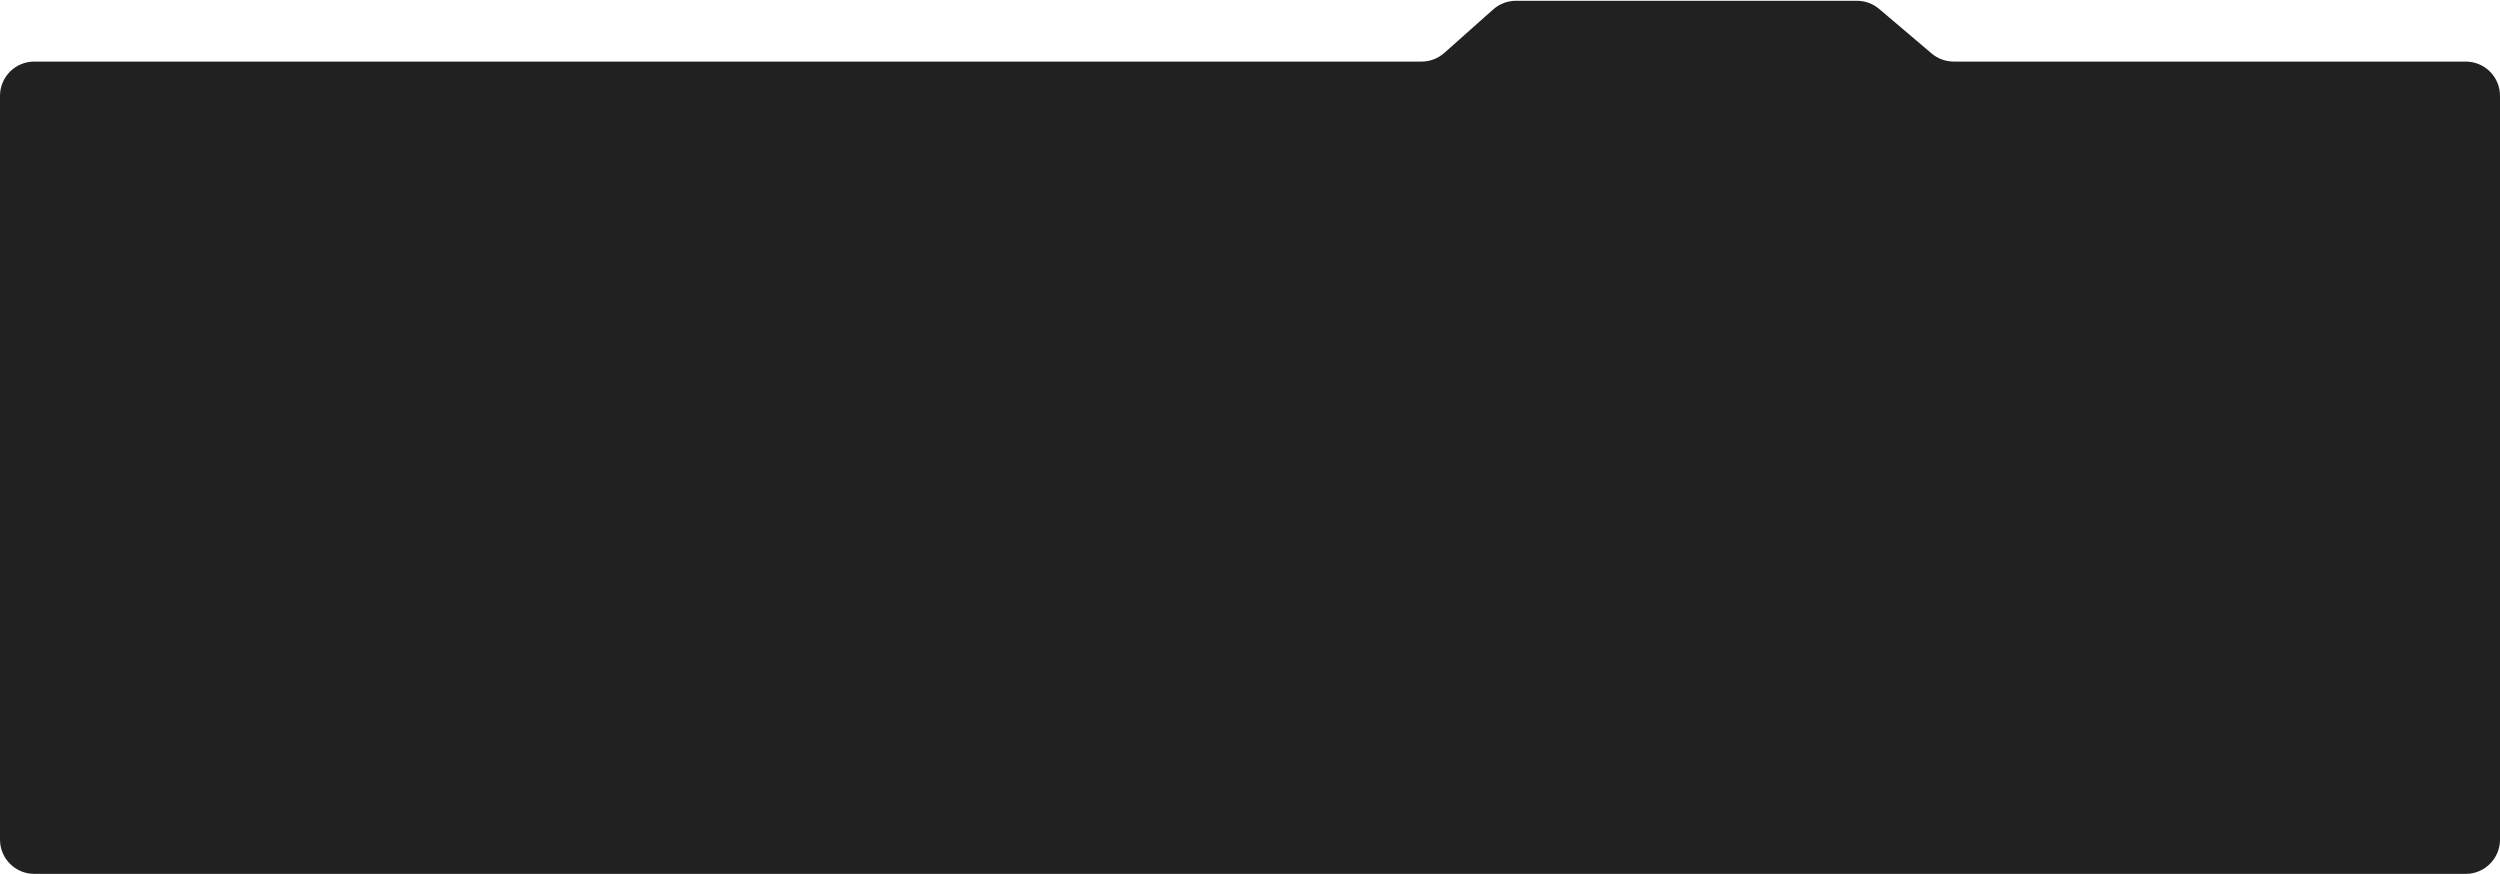 <?xml version="1.0" encoding="UTF-8"?> <svg xmlns="http://www.w3.org/2000/svg" width="1665" height="582" viewBox="0 0 1665 582" fill="none"> <path d="M1665 63.816C1665 51.219 1654.79 41.008 1642.19 41.008H1379.9H1301.2C1295.79 41.008 1290.56 39.088 1286.44 35.59L1251.5 5.937C1247.38 2.44 1242.15 0.52 1236.74 0.52H1009.63C1004.04 0.52 998.647 2.571 994.471 6.284L961.91 35.243C957.734 38.956 952.341 41.008 946.753 41.008H22.808C10.212 41.008 0 51.219 0 63.816V559.192C0 571.789 10.212 582.001 22.808 582.001H1642.19C1654.79 582.001 1665 571.789 1665 559.192V63.816Z" fill="#212121"></path> </svg> 